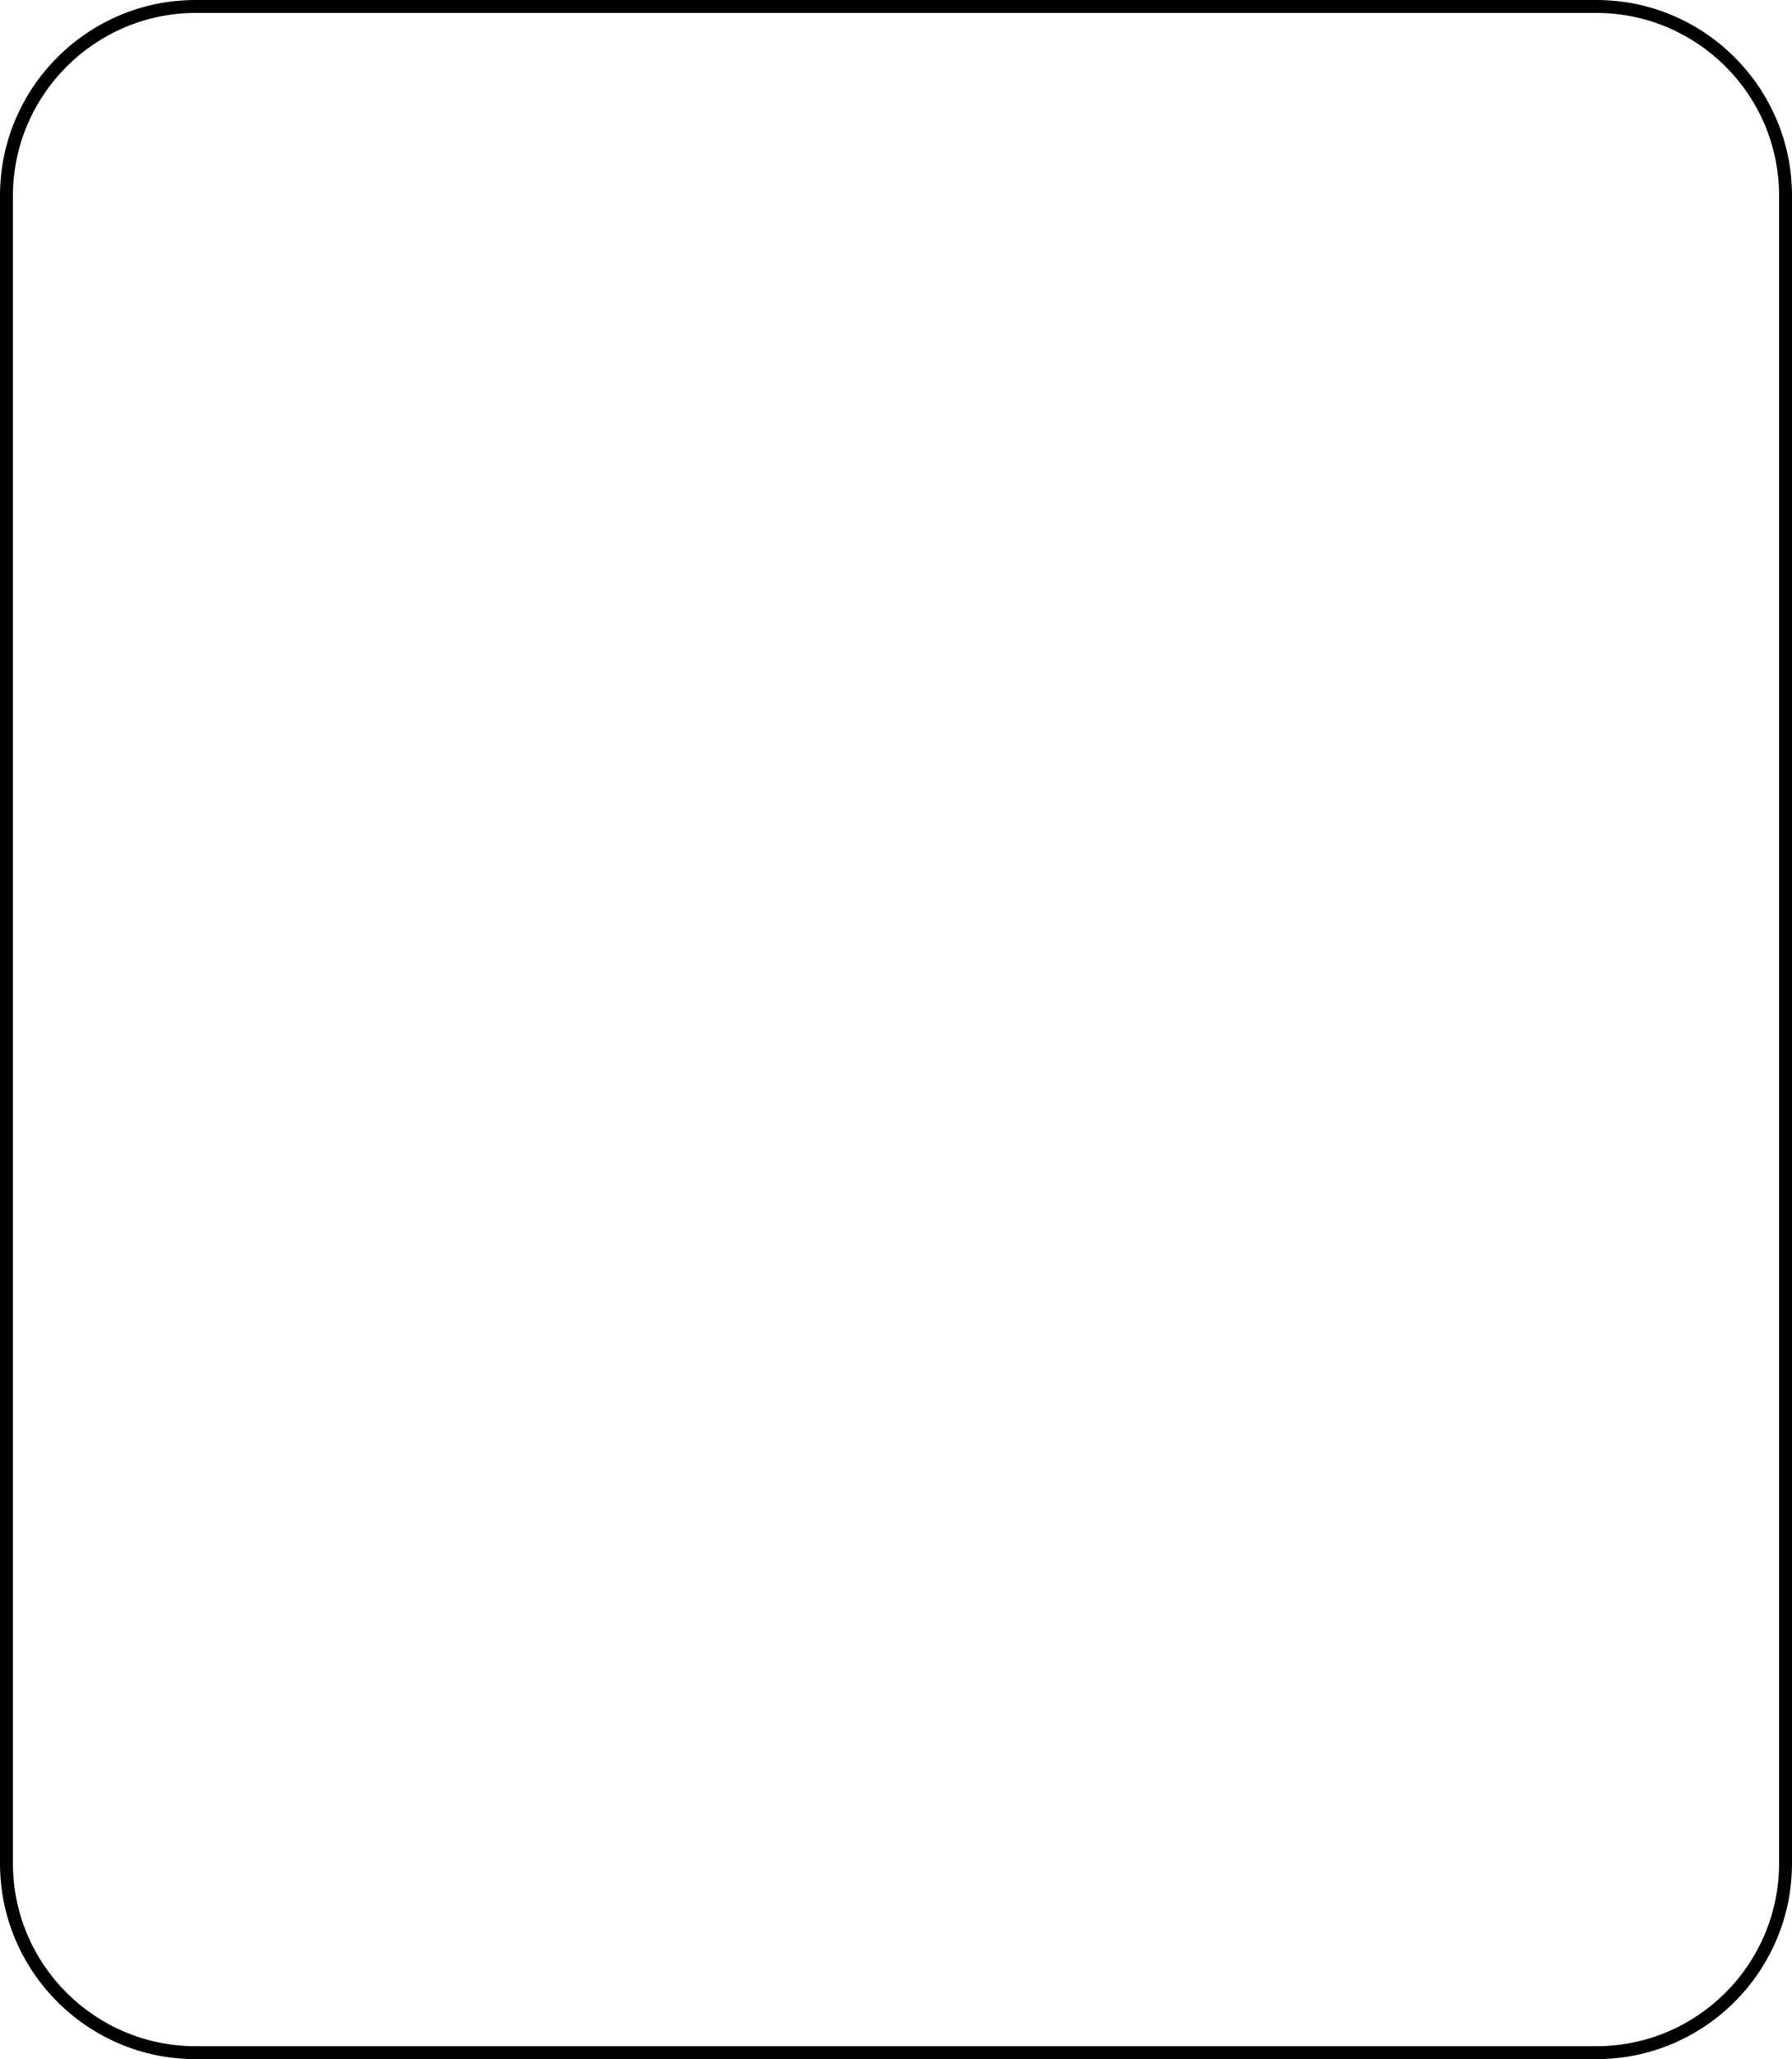 <?xml version="1.0" encoding="UTF-8"?><svg xmlns="http://www.w3.org/2000/svg" height="317.9" viewBox="0 0 276.8 317.9" width="276.8"><path d="M246.6,317.9H30.2C13.5,317.9,0,304.3,0,287.7V30.2C0,13.6,13.5,0,30.2,0h216.4c16.7,0,30.2,13.6,30.2,30.2v257.5 C276.8,304.3,263.3,317.9,246.6,317.9z M30.2,2C14.7,2,2,14.7,2,30.2v257.5c0,15.6,12.7,28.2,28.2,28.2h216.4 c15.6,0,28.2-12.7,28.2-28.2V30.2c0-15.6-12.7-28.2-28.2-28.2H30.2z"/></svg>
